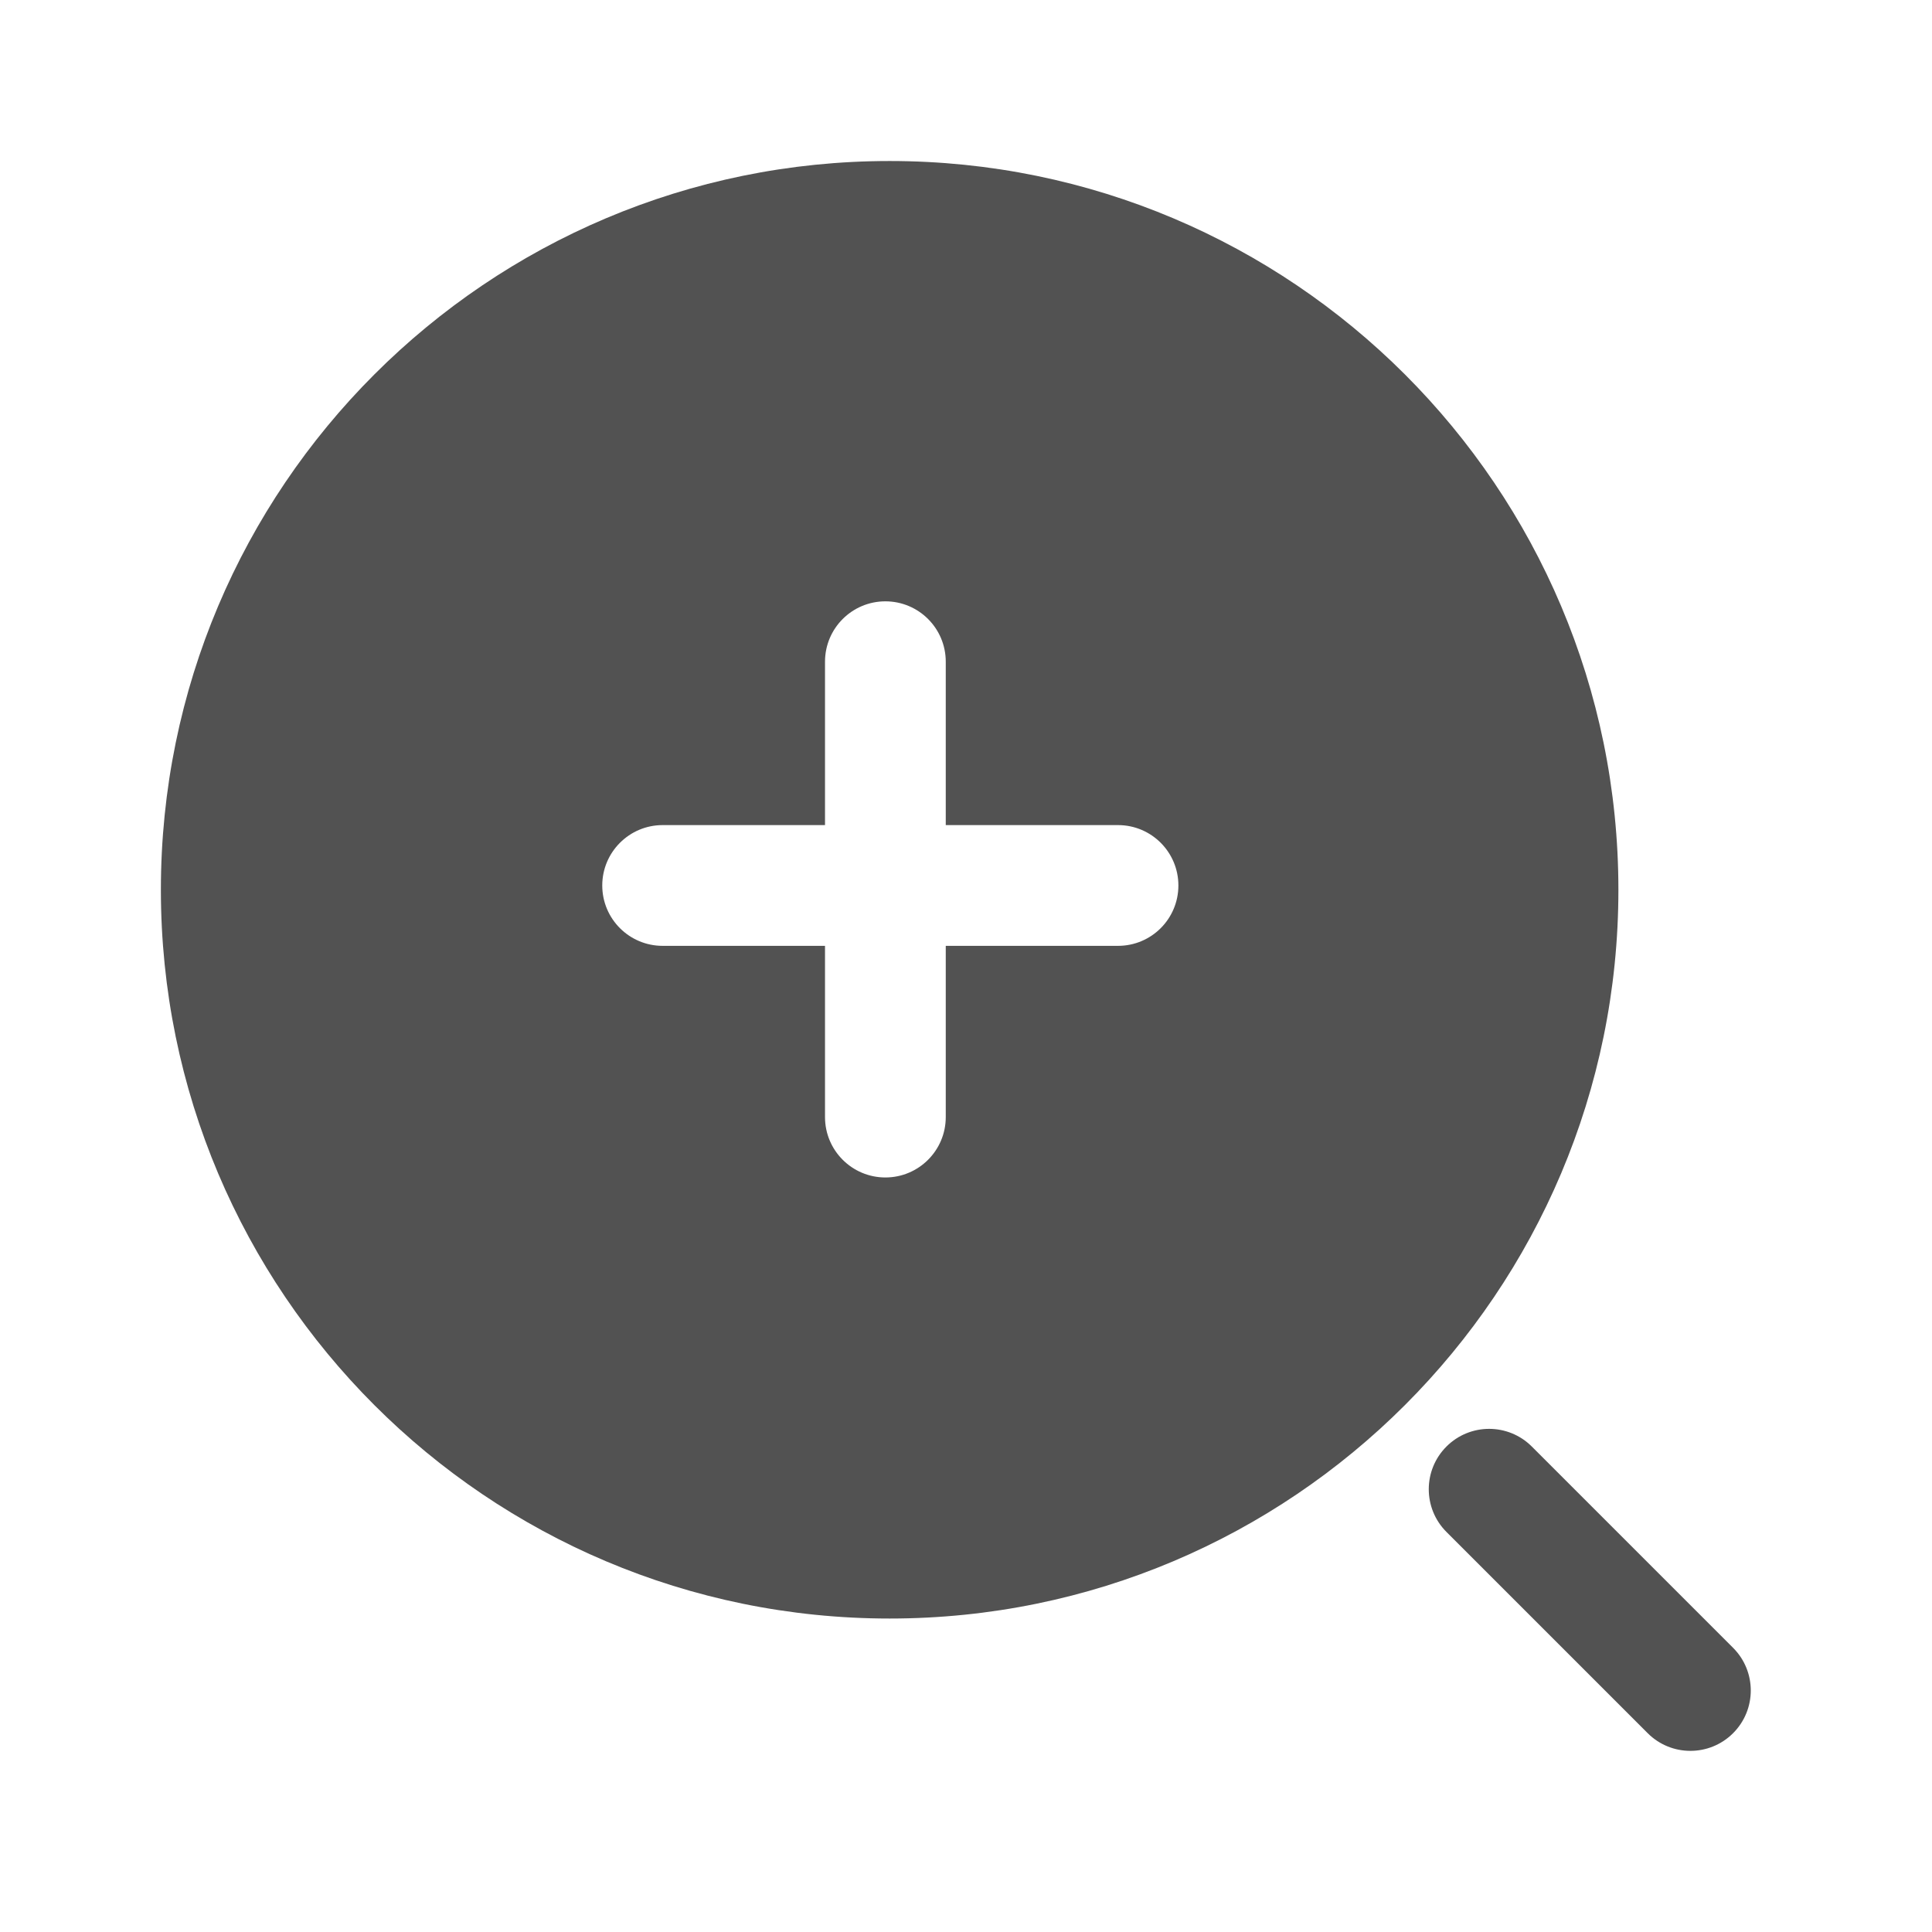 <svg width="44" height="44" viewBox="0 0 44 44" fill="none" xmlns="http://www.w3.org/2000/svg">
<path fill-rule="evenodd" clip-rule="evenodd" d="M20.261 36.861C29.427 36.861 36.858 29.43 36.858 20.264C36.858 11.097 29.427 3.667 20.261 3.667C11.095 3.667 3.664 11.097 3.664 20.264C3.664 29.43 11.095 36.861 20.261 36.861ZM20.164 13.695C20.923 13.695 21.539 14.31 21.539 15.07V18.791H25.462C26.222 18.791 26.837 19.407 26.837 20.166C26.837 20.926 26.222 21.541 25.462 21.541H21.539V25.441C21.539 26.2 20.923 26.816 20.164 26.816C19.405 26.816 18.789 26.2 18.789 25.441V21.541H15.091C14.332 21.541 13.716 20.926 13.716 20.166C13.716 19.407 14.332 18.791 15.091 18.791H18.789V15.07C18.789 14.31 19.405 13.695 20.164 13.695Z" fill="#525252"/>
<path fill-rule="evenodd" clip-rule="evenodd" d="M32.942 32.944C33.479 32.407 34.349 32.407 34.886 32.944L39.47 37.528C40.007 38.065 40.007 38.935 39.47 39.472C38.933 40.009 38.062 40.009 37.525 39.472L32.942 34.889C32.405 34.352 32.405 33.481 32.942 32.944Z" fill="#525252"/>
</svg>
